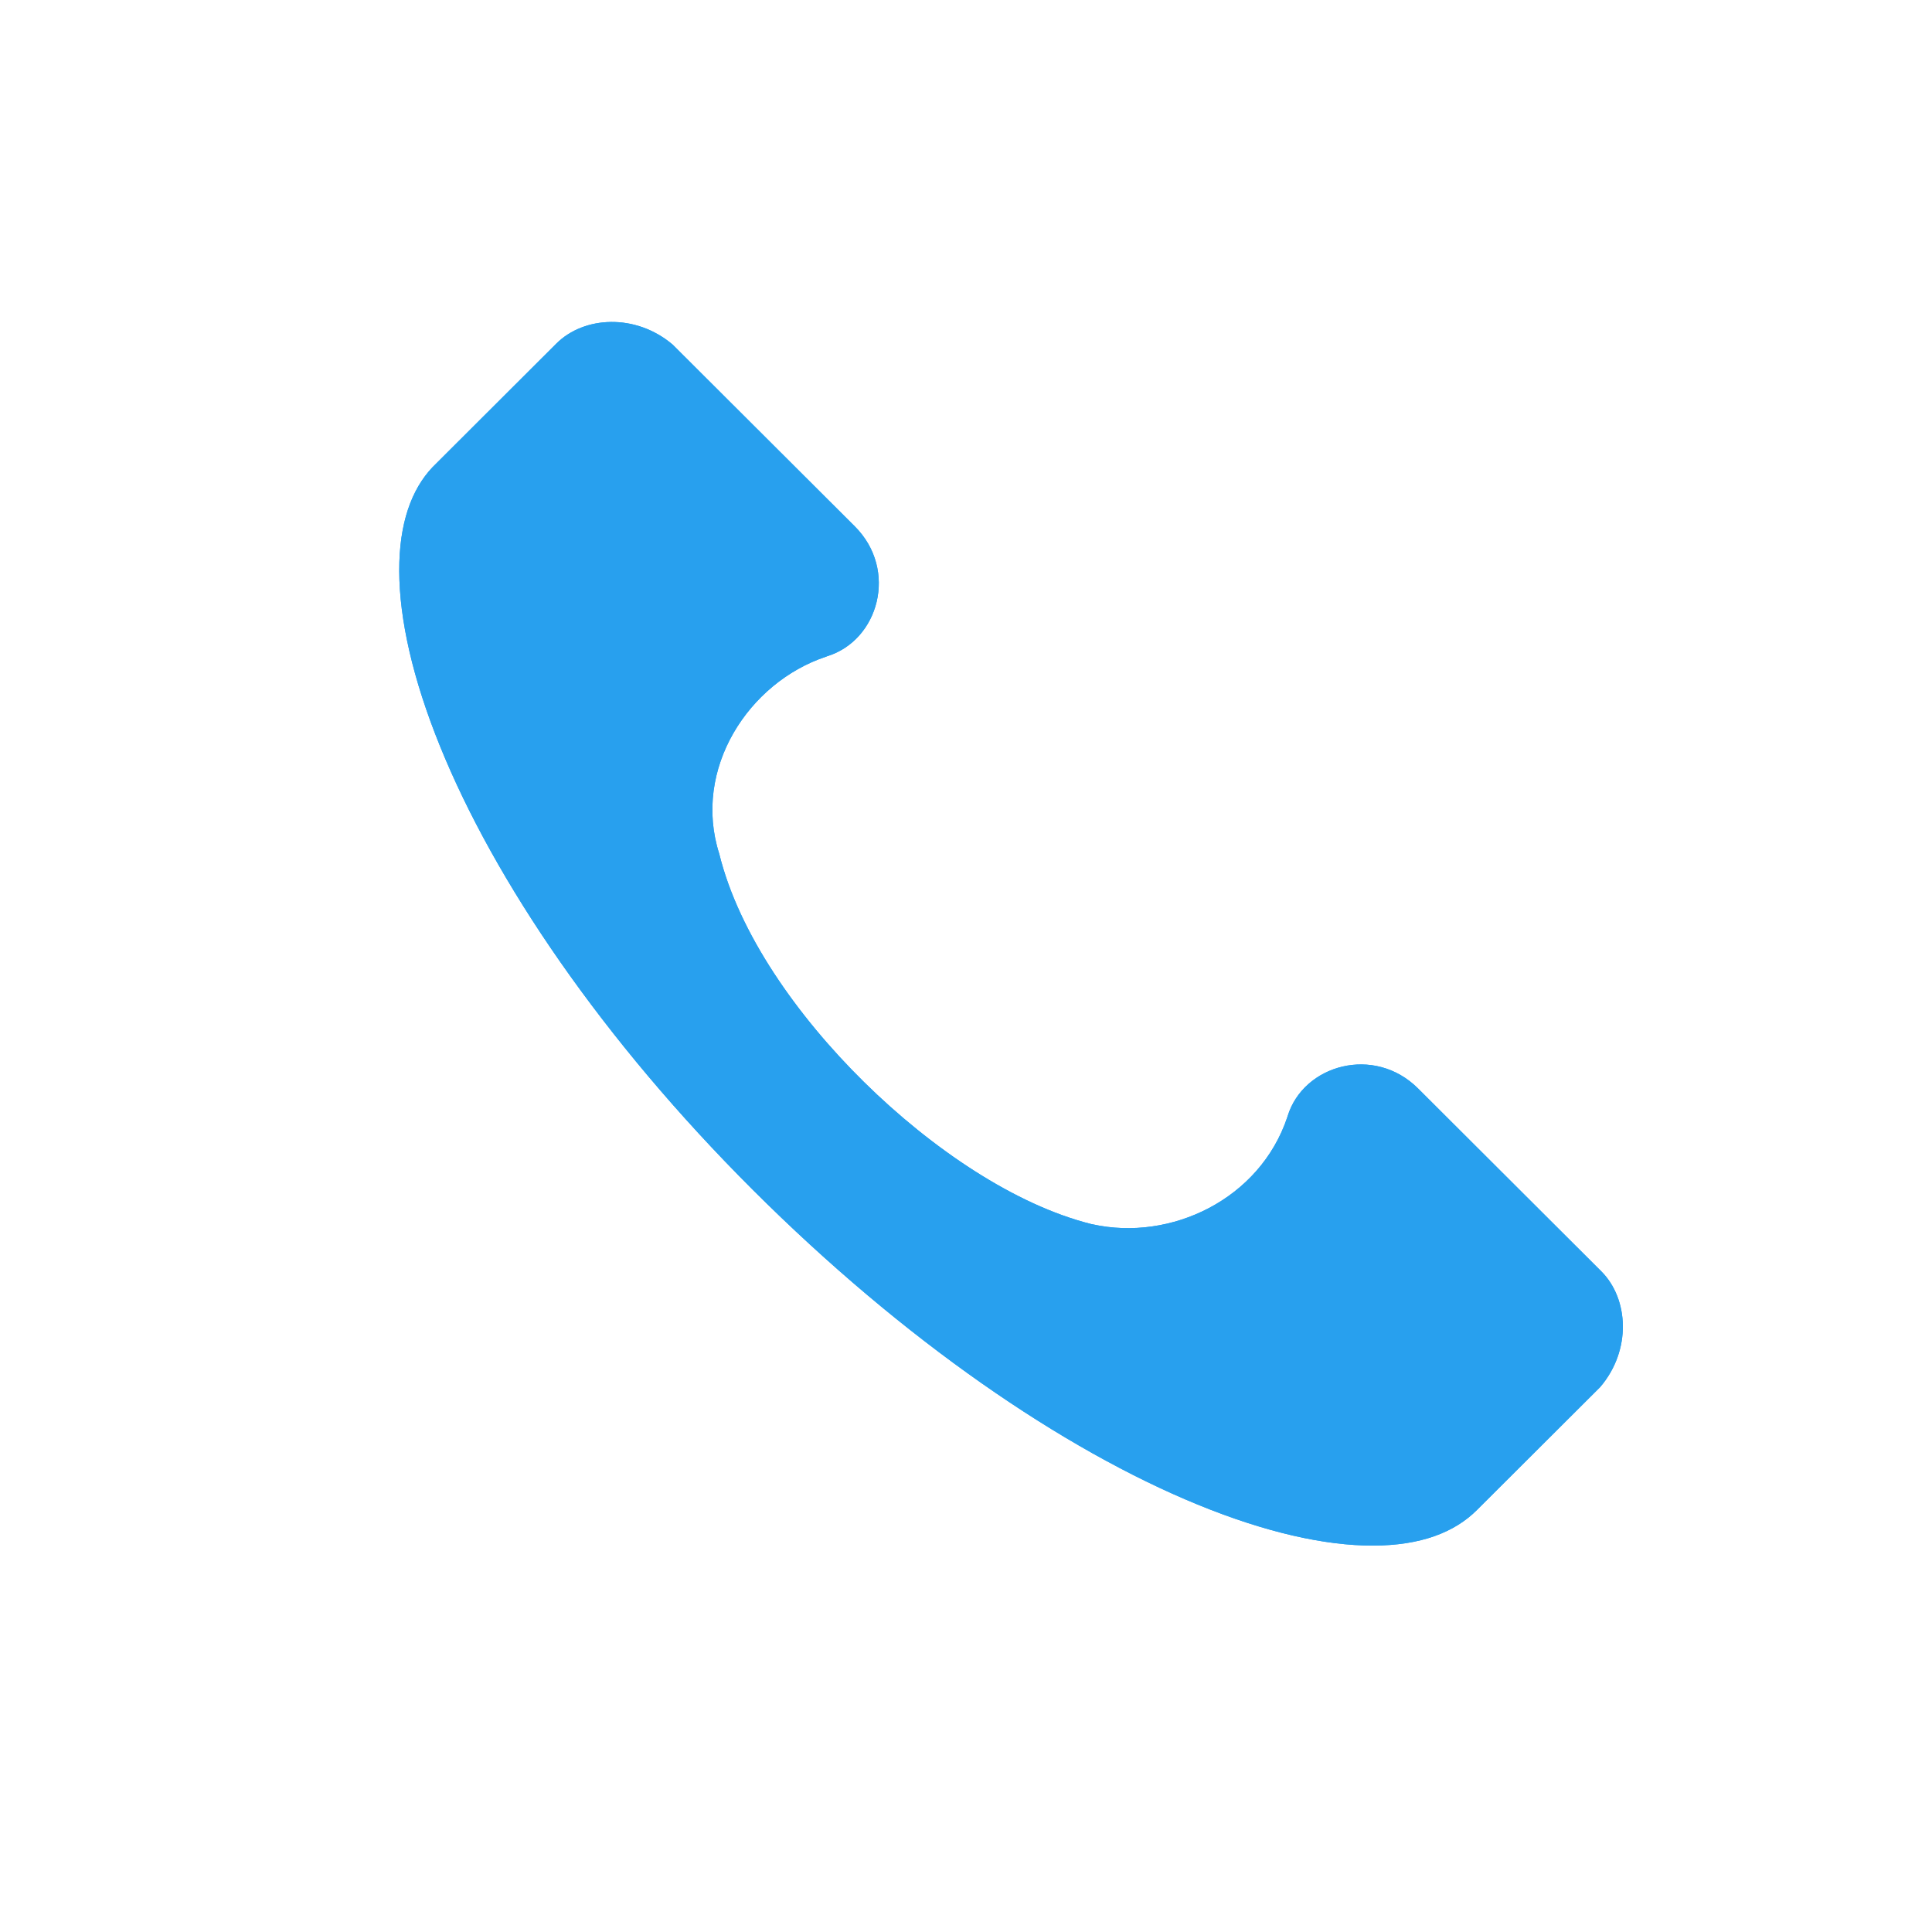<svg width="25" height="25" viewBox="0 0 25 25" fill="none" xmlns="http://www.w3.org/2000/svg">
<path fill-rule="evenodd" clip-rule="evenodd" d="M18.349 14.084L20.721 16.451C21.076 16.806 21.114 17.471 20.707 17.948L19.111 19.54C18.823 19.828 18.385 19.999 17.766 20C17.142 20.001 16.373 19.828 15.499 19.47C13.753 18.755 11.695 17.346 9.742 15.397C7.791 13.45 6.4 11.398 5.694 9.656C5.34 8.783 5.168 8.014 5.166 7.389C5.164 6.769 5.326 6.332 5.596 6.046L7.2 4.445C7.556 4.09 8.224 4.052 8.704 4.459L11.062 6.812C11.625 7.375 11.371 8.287 10.702 8.492L10.69 8.497C9.689 8.829 8.956 9.949 9.307 11.048C9.559 12.074 10.314 13.148 11.181 14.002C12.055 14.863 13.136 15.593 14.12 15.839L14.128 15.841L14.135 15.842C15.152 16.068 16.303 15.517 16.658 14.455L16.662 14.442C16.867 13.776 17.783 13.52 18.349 14.084Z" fill="#28A0EE"/>
<path d="M20.721 16.451L18.349 14.084C17.783 13.52 16.867 13.776 16.662 14.442L16.658 14.455C16.303 15.517 15.152 16.068 14.135 15.842L14.128 15.841L14.12 15.839C13.136 15.593 12.055 14.863 11.181 14.002C10.314 13.148 9.559 12.074 9.307 11.048C8.956 9.949 9.689 8.829 10.69 8.497L10.702 8.492C11.371 8.287 11.625 7.375 11.062 6.812L8.704 4.459C8.224 4.052 7.556 4.09 7.2 4.445L5.596 6.046C5.326 6.332 5.164 6.769 5.166 7.389C5.168 8.014 5.34 8.783 5.694 9.656C6.4 11.398 7.791 13.45 9.742 15.397C11.695 17.346 13.753 18.755 15.499 19.47C16.373 19.828 17.142 20.001 17.766 20C18.385 19.999 18.823 19.828 19.111 19.54L20.707 17.948C21.114 17.471 21.076 16.806 20.721 16.451Z" fill="#28A0EE"/>
</svg>
